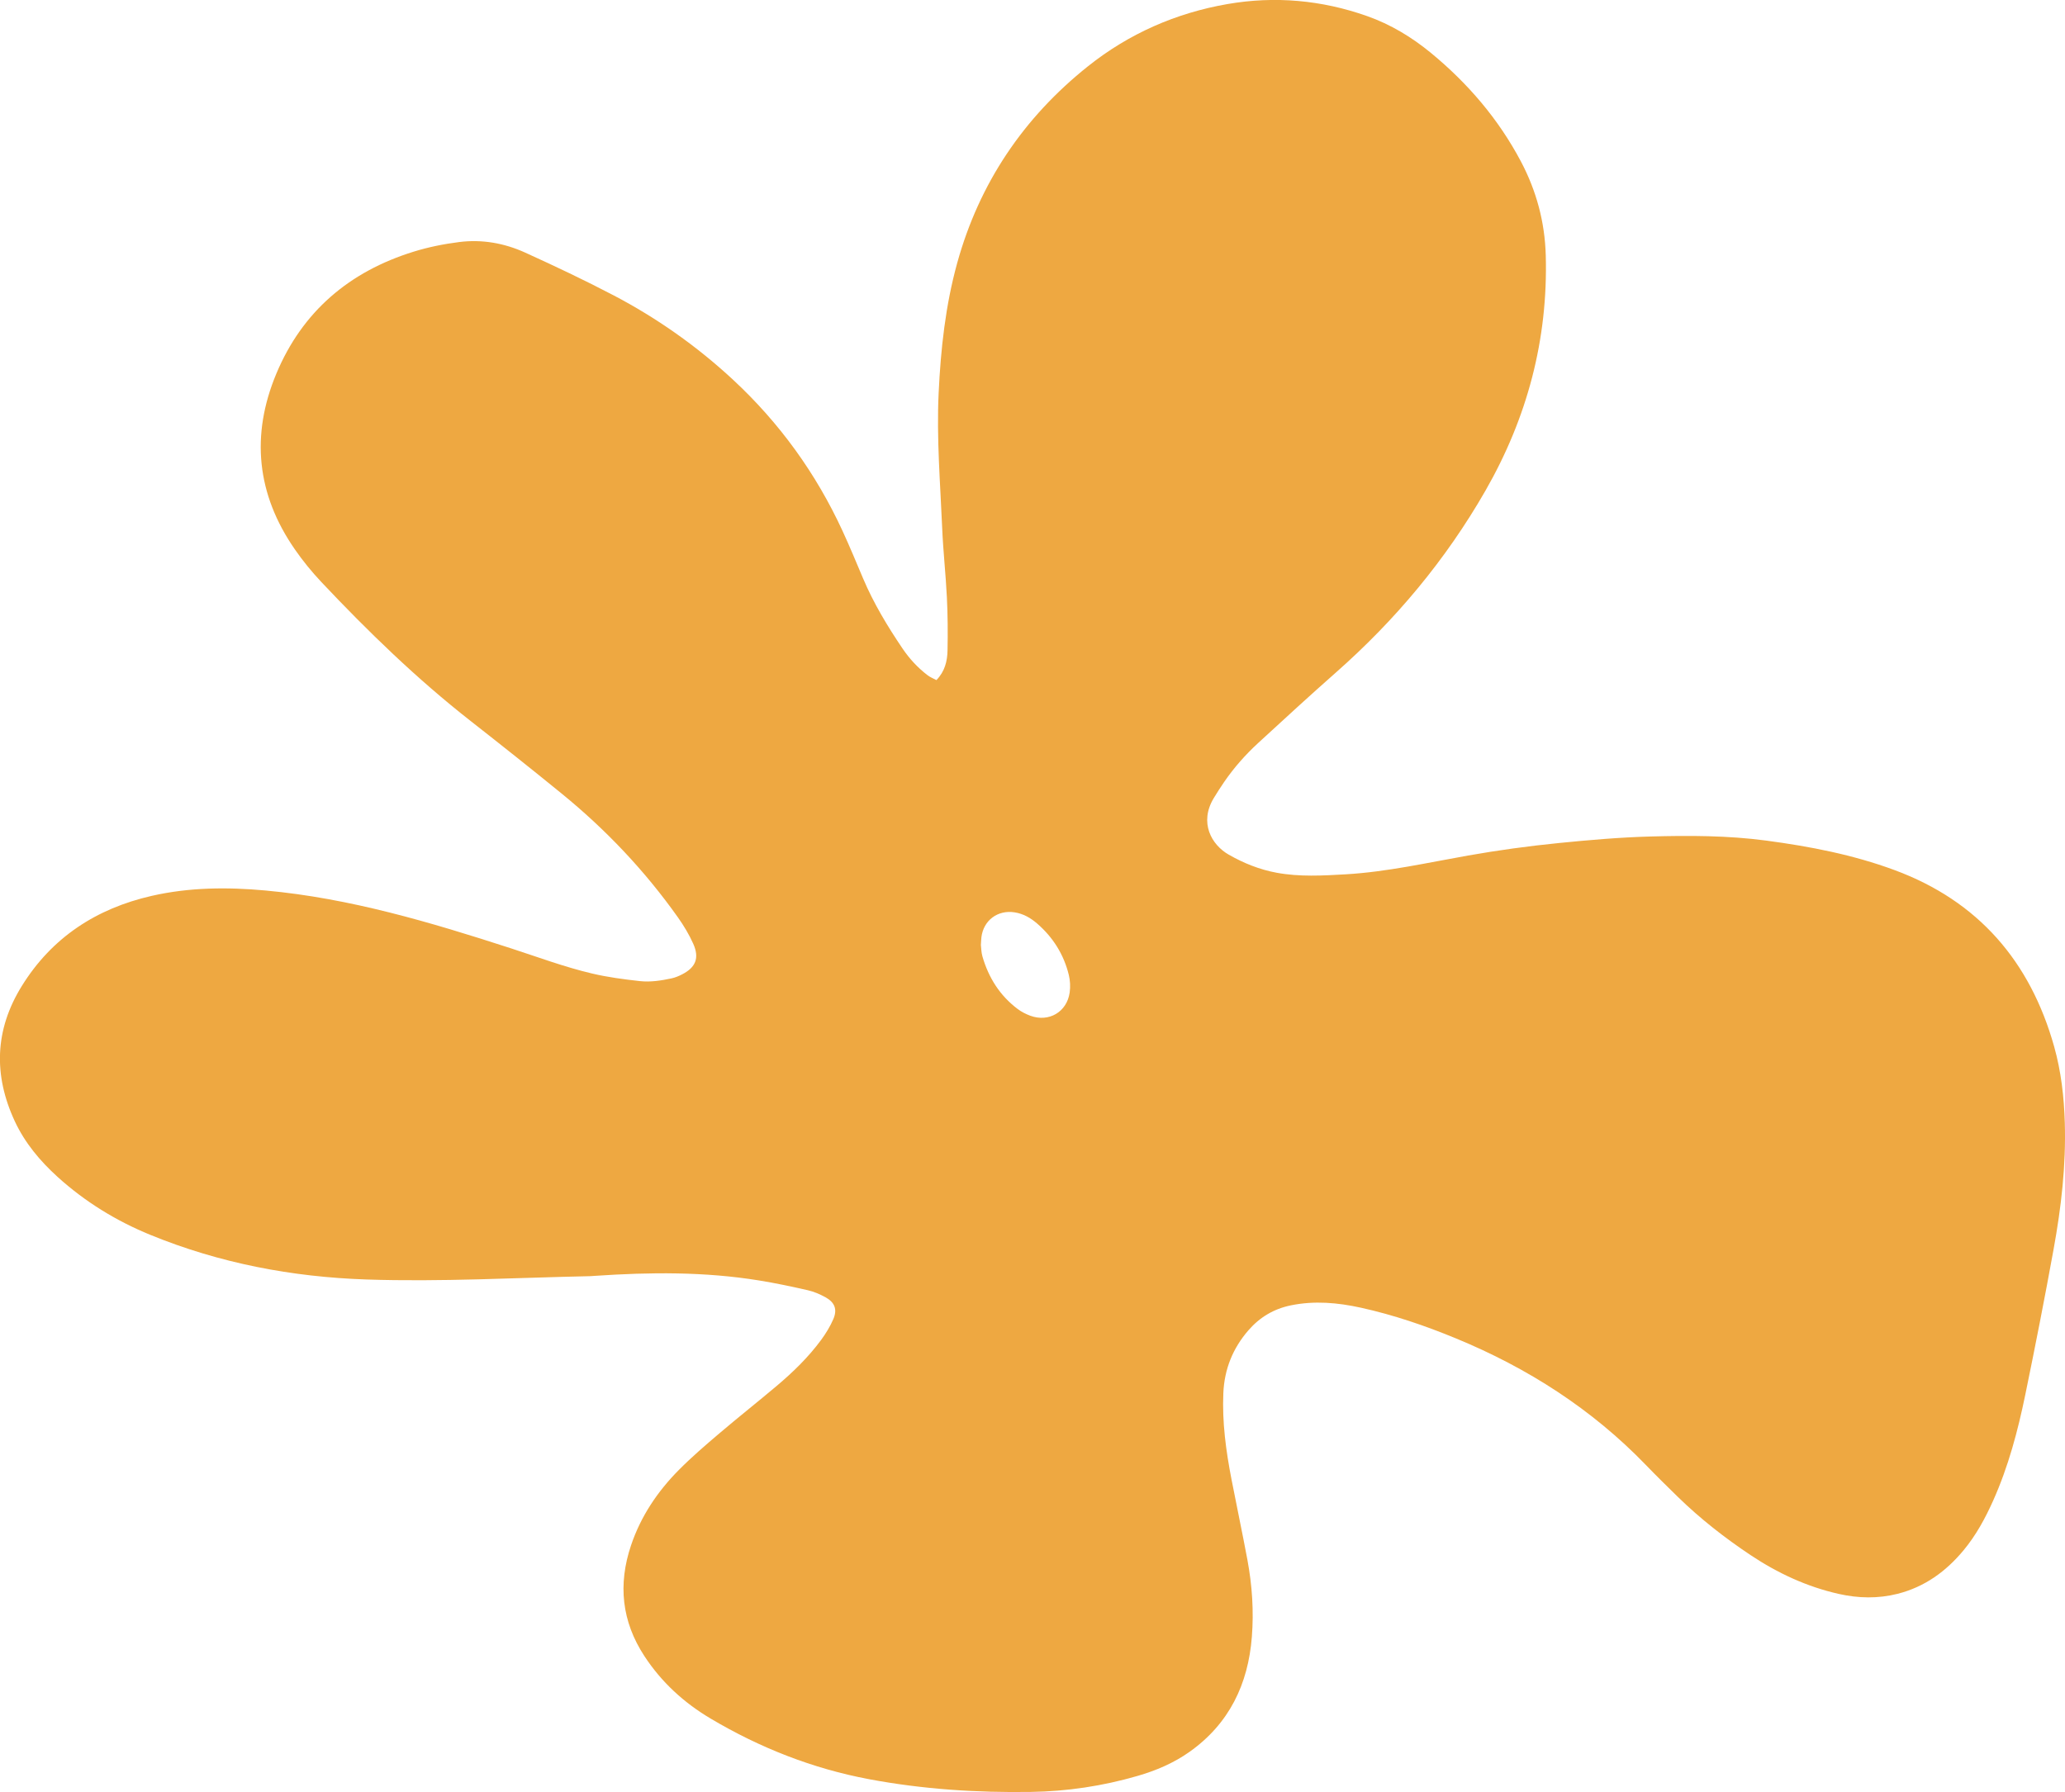 <svg xmlns="http://www.w3.org/2000/svg" id="Layer_1" viewBox="0 0 638.66 554.39"><defs><style>      .cls-1 {        fill: #eea841;      }    </style></defs><path class="cls-1" d="M289.63,210.37c2.58-2.65,3.36-5.85,3.42-9.16.11-5.47.07-10.96-.2-16.43-.35-7.13-1.15-14.23-1.45-21.36-.59-13.93-1.76-27.85-1.1-41.81.64-13.62,2.11-27.14,5.76-40.32,6.83-24.64,20.48-44.87,40.39-60.76,12.67-10.11,27.22-16.51,43.21-19.28,14.67-2.54,29.12-1.23,43.17,3.73,7.27,2.57,13.81,6.52,19.74,11.4,11.4,9.39,20.85,20.42,27.79,33.52,4.82,9.11,7.42,18.78,7.71,29.08.72,26.05-5.73,50.26-18.66,72.82-12.26,21.38-27.83,40.01-46.3,56.29-8.09,7.14-16.04,14.45-23.98,21.75-3.92,3.6-7.44,7.58-10.47,11.98-1.13,1.64-2.2,3.32-3.24,5.02-4.64,7.64-.72,14.51,4.59,17.54,4.65,2.66,9.54,4.62,14.82,5.6,7.09,1.31,14.21.9,21.35.49,12.81-.75,25.28-3.59,37.85-5.81,9.32-1.65,18.68-2.93,28.09-3.87,9.42-.94,18.83-1.76,28.3-2.02,11.96-.33,23.92-.32,35.8,1.26,13.51,1.8,26.87,4.37,39.7,9.12,25.92,9.59,41.98,28.25,49.38,54.59,2.16,7.69,3.06,15.6,3.3,23.61.39,13.19-1.12,26.2-3.47,39.11-2.72,15.01-5.67,29.99-8.74,44.93-2.31,11.22-5.24,22.29-9.94,32.8-2.45,5.48-5.29,10.72-9.14,15.36-5.43,6.56-12.04,11.36-20.41,13.49-6.08,1.54-12.18,1.4-18.25.03-9.83-2.22-18.82-6.4-27.19-11.97-8.03-5.35-15.61-11.28-22.52-18.02-3.33-3.25-6.65-6.51-9.87-9.85-16.75-17.36-36.61-30.06-58.83-39.22-9.53-3.93-19.26-7.25-29.33-9.47-7.18-1.58-14.4-2.23-21.72-.72-5.27,1.09-9.56,3.67-13.05,7.67-4.86,5.58-7.47,12.06-7.79,19.48-.39,9.02.82,17.88,2.53,26.7,1.61,8.3,3.37,16.58,4.92,24.89,1.46,7.86,2,15.83,1.37,23.8-1.14,14.64-7.01,26.86-19.23,35.54-4.92,3.5-10.41,5.83-16.19,7.5-10.74,3.11-21.71,4.76-32.89,4.93-16.8.26-33.52-.83-50.05-3.93-17.46-3.28-33.77-9.7-49.03-18.76-8.25-4.9-15.18-11.23-20.47-19.31-7.05-10.75-8.21-22.2-4.15-34.27,3.02-8.98,8.19-16.68,14.81-23.35,3.97-4,8.26-7.69,12.56-11.34,5.81-4.95,11.81-9.68,17.65-14.61,5.09-4.29,9.86-8.93,13.81-14.3,1.46-1.99,2.78-4.16,3.75-6.42,1.27-2.96.44-5.14-2.4-6.71-1.72-.95-3.61-1.77-5.52-2.2-5.01-1.15-10.04-2.21-15.11-3.03-16.82-2.73-33.73-2.57-50.66-1.42-.5.03-.99.09-1.49.1-23.07.48-46.14,1.8-69.22,1.03-23.06-.77-45.47-5.05-66.91-13.83-10.54-4.32-20.11-10.21-28.57-17.86-5.46-4.95-10.14-10.52-13.28-17.25-6.66-14.31-6.21-28.31,2.14-41.81,9.33-15.09,23.11-24.02,40.18-27.92,11.58-2.65,23.37-2.75,35.17-1.67,26.13,2.39,51.07,9.83,75.88,17.87,8.36,2.71,16.59,5.8,25.17,7.82,4.87,1.15,9.79,1.79,14.73,2.34,3.34.37,6.63-.15,9.88-.85,1.12-.24,2.22-.71,3.25-1.24,4.2-2.16,5.38-5.06,3.43-9.45-1.27-2.85-2.92-5.59-4.73-8.15-10.24-14.45-22.32-27.2-36.04-38.37-9.27-7.55-18.63-14.99-28.04-22.36-16.65-13.04-31.78-27.71-46.25-43.07-2.95-3.13-5.7-6.51-8.15-10.05-11.83-17.04-13.69-35.32-5.74-54.36,8.05-19.27,22.63-31.6,42.45-37.74,4.57-1.42,9.34-2.38,14.09-2.98,7.05-.9,13.98.33,20.42,3.26,9.21,4.19,18.37,8.52,27.32,13.21,13.44,7.04,25.78,15.74,36.92,26.07,14.42,13.38,25.73,29.03,33.95,46.89,2.22,4.82,4.25,9.73,6.32,14.62,3.25,7.68,7.53,14.78,12.18,21.66,2.16,3.19,4.74,5.99,7.8,8.32.76.58,1.69.94,2.68,1.47ZM303.36,292.26c.12.97.12,2.34.48,3.59,1.89,6.56,5.37,12.11,10.86,16.25,1.17.89,2.54,1.59,3.93,2.11,5.74,2.13,11.36-1.15,12.2-7.2.25-1.77.15-3.69-.27-5.42-1.54-6.3-4.86-11.6-9.75-15.85-2.02-1.76-4.31-3.09-7.03-3.51-5.21-.81-9.6,2.47-10.25,7.69-.08.66-.09,1.32-.16,2.34Z"></path></svg>